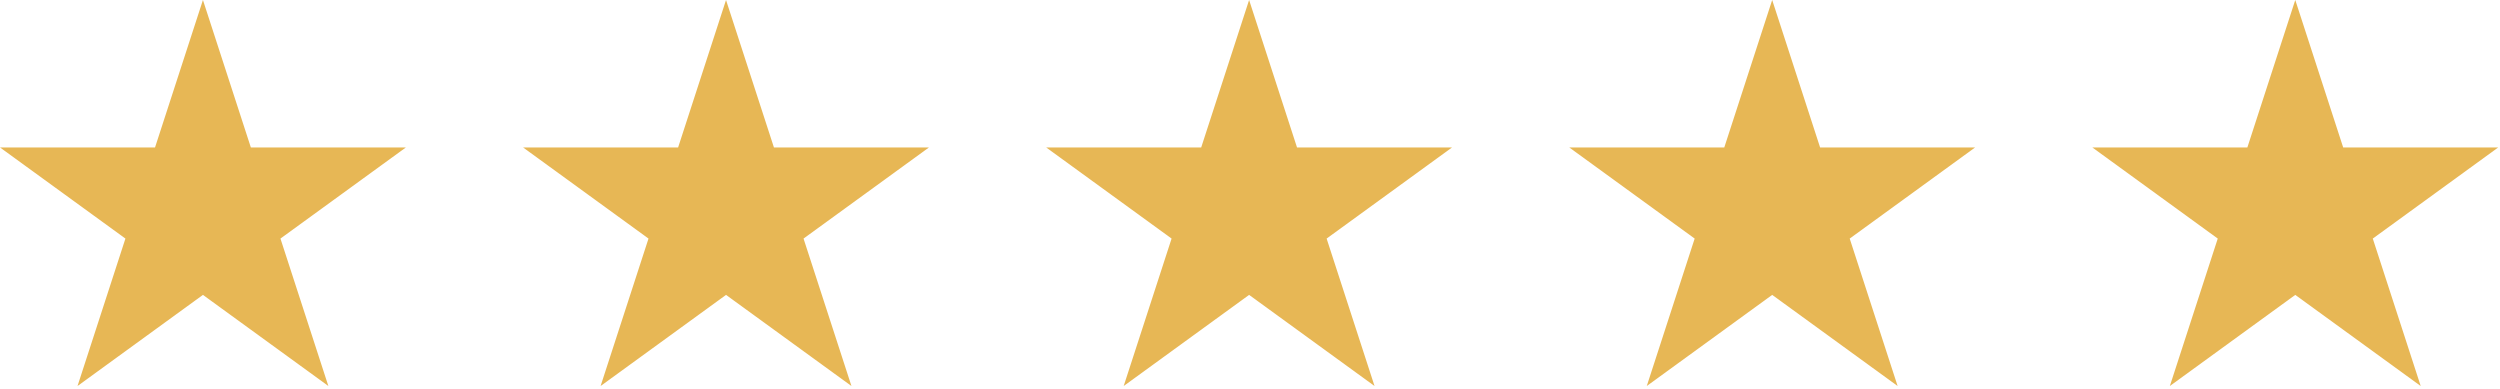 <svg width="100%" height="100%" viewBox="0 0 463 72" xmlns="http://www.w3.org/2000/svg" xmlns:xlink="http://www.w3.org/1999/xlink" style="fill-rule:evenodd;clip-rule:evenodd;stroke-linejoin:round;stroke-miterlimit:2;"><path d="M37.584.0l8.873 27.307h28.712L51.94 44.183l8.873 27.307-23.229-16.877L14.356 71.49l8.872-27.307-23.228-16.876h28.712l8.872-27.307z" style="fill:#e7b755;"/><path d="M134.459.0l8.873 27.307h28.712l-23.229 16.876 8.873 27.307-23.229-16.877-23.228 16.877 8.872-27.307-23.228-16.876h28.712l8.872-27.307z" style="fill:#e7b755;"/><path d="M231.334.0l8.873 27.307h28.712L245.69 44.183l8.873 27.307-23.229-16.877-23.228 16.877 8.872-27.307-23.228-16.876h28.712l8.872-27.307z" style="fill:#e7b755;"/><path d="M328.209.0l8.873 27.307h28.712l-23.229 16.876 8.873 27.307-23.229-16.877-23.228 16.877 8.872-27.307-23.228-16.876h28.712l8.872-27.307z" style="fill:#e7b755;"/><path d="M425.084.0l8.873 27.307h28.712L439.44 44.183l8.873 27.307-23.229-16.877-23.228 16.877 8.872-27.307L387.5 27.307h28.712l8.872-27.307z" style="fill:#e7b755;"/></svg>